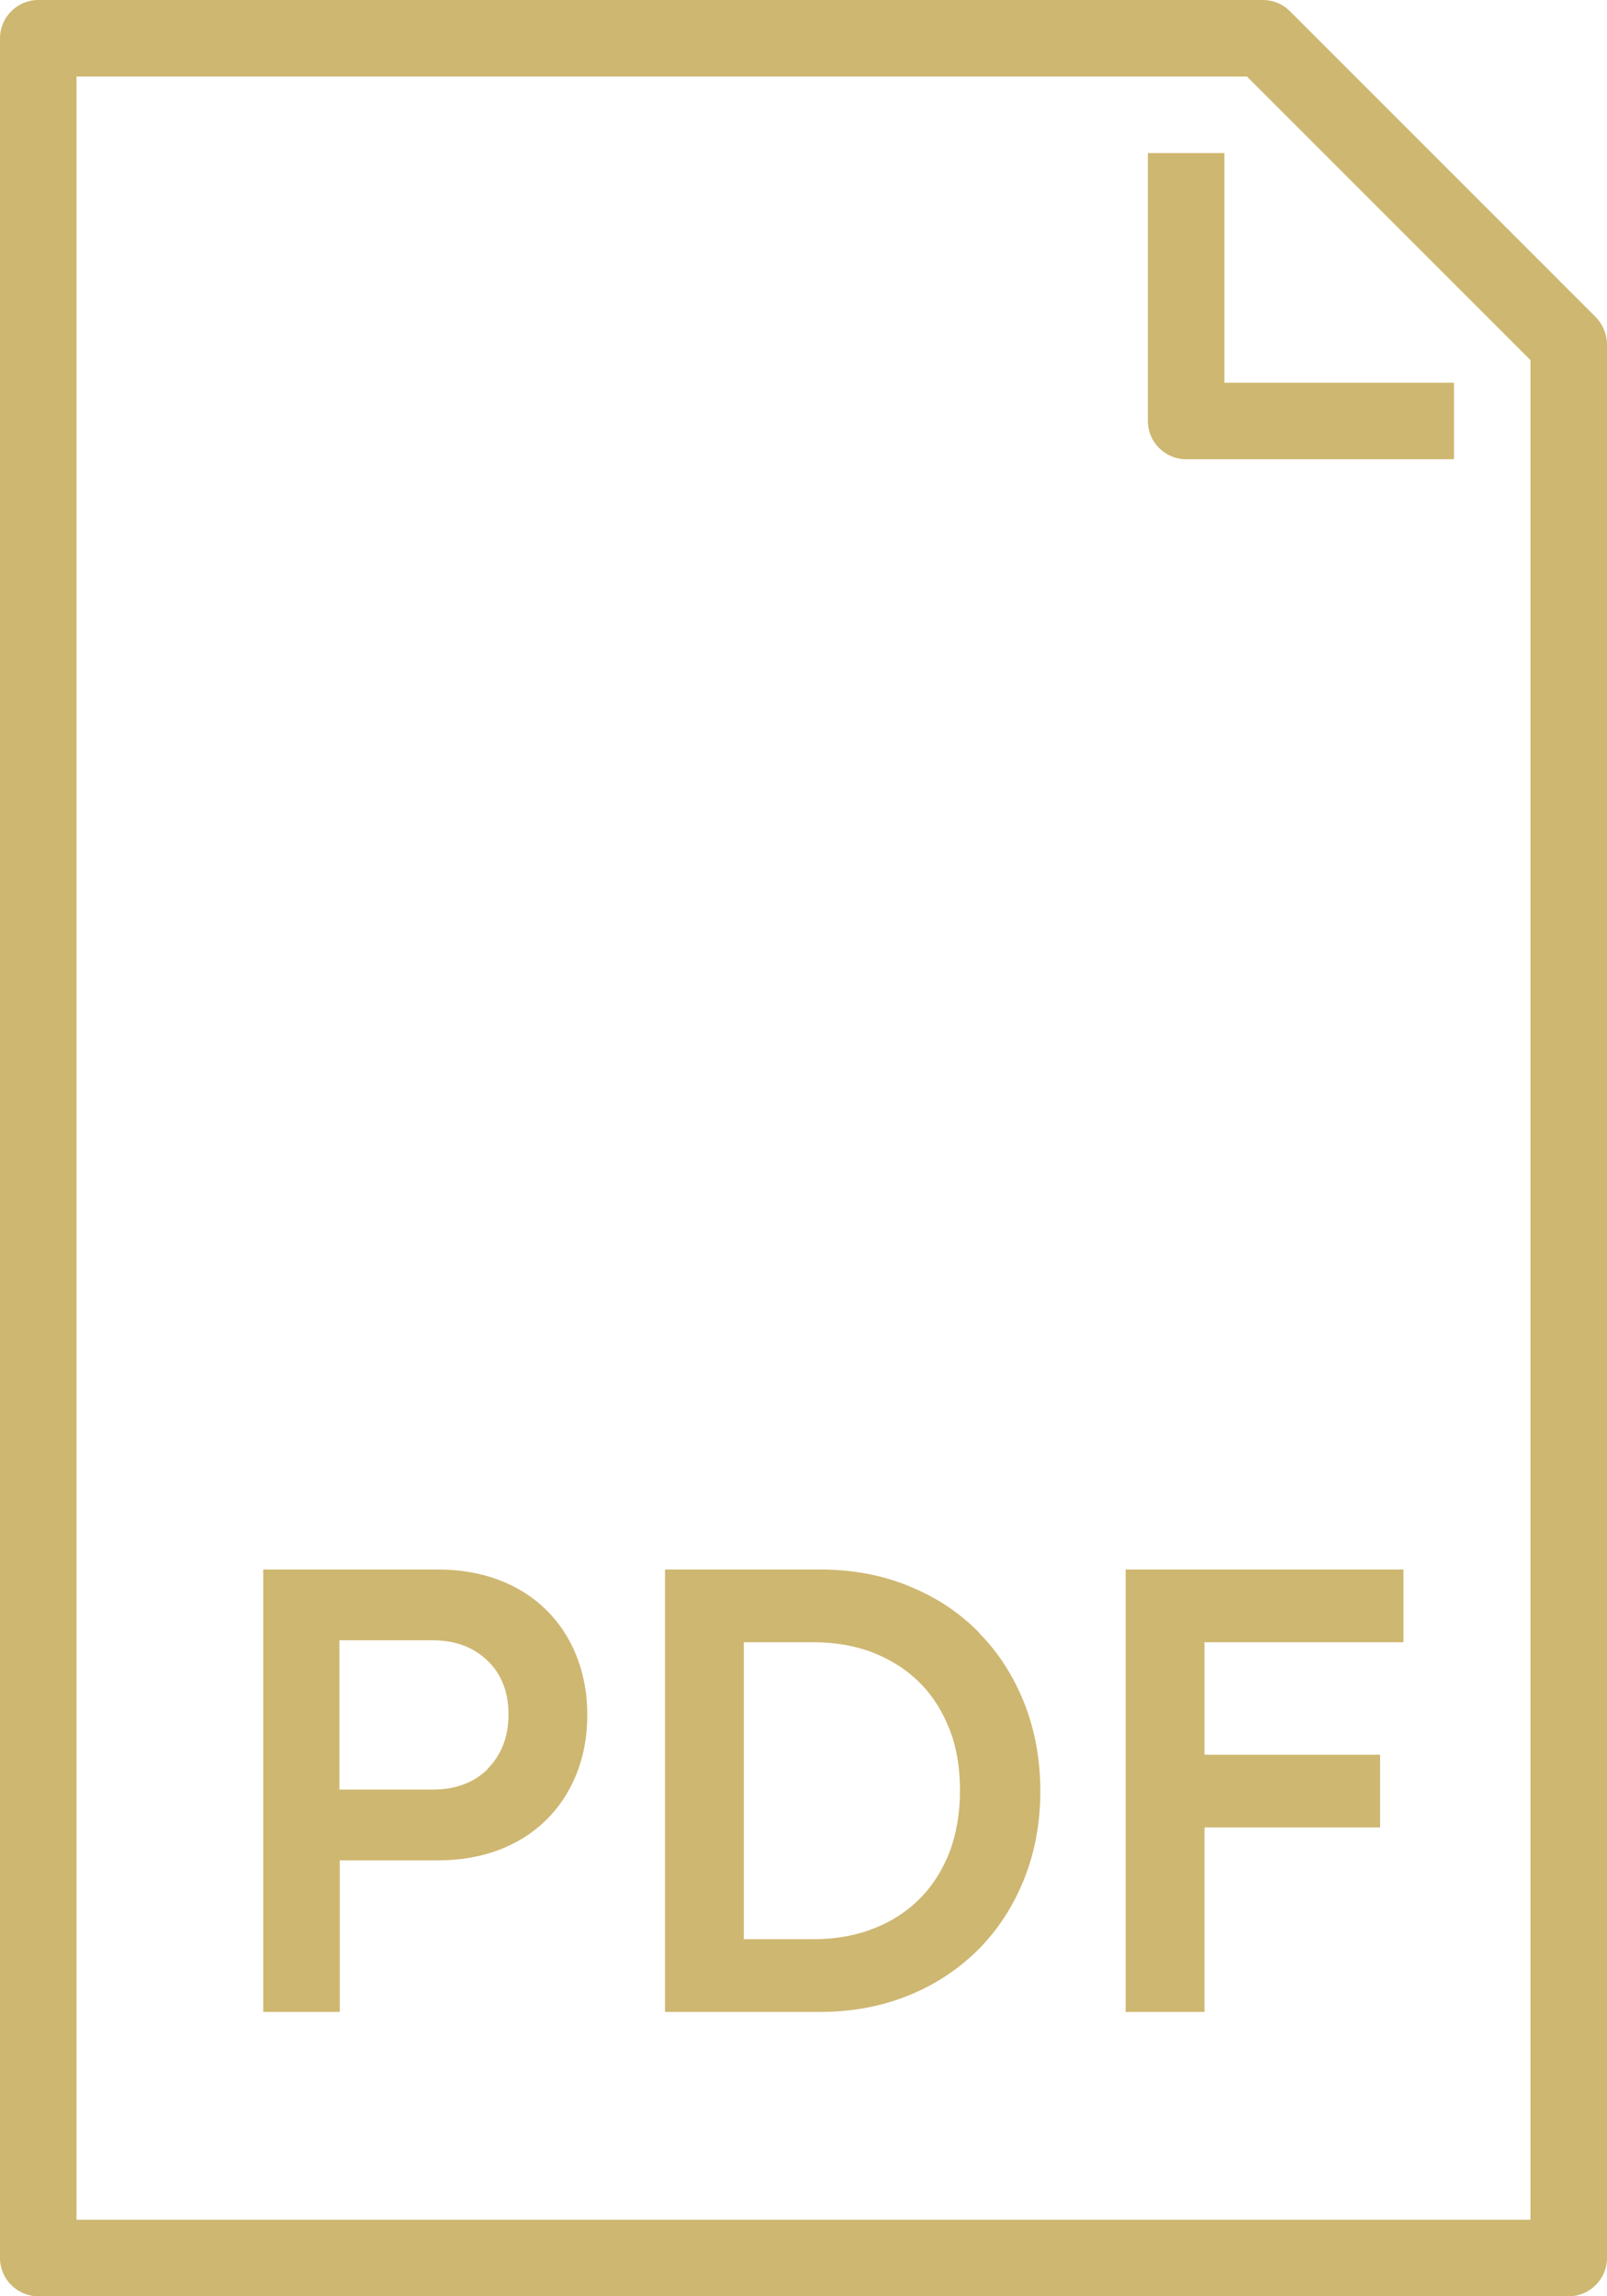 <?xml version="1.0" encoding="UTF-8"?> <svg xmlns="http://www.w3.org/2000/svg" width="42" height="60" viewBox="0 0 42 60" fill="none"><path d="M33 0C33.27 0 33.52 0.1 33.71 0.29L41.71 8.29C41.89 8.48 42 8.73 42 9V59C42 59.55 41.55 60 41 60H1C0.45 60 0 59.55 0 59V1C0 0.45 0.45 0 1 0H33ZM2 2V58H40V9.41L32.59 2H2ZM11.44 41.01C12.02 41.01 12.55 41.1 13.03 41.28C13.51 41.46 13.92 41.72 14.26 42.05C14.6 42.38 14.87 42.78 15.06 43.25C15.249 43.72 15.35 44.24 15.35 44.81C15.35 45.38 15.25 45.9 15.06 46.37C14.87 46.84 14.6 47.24 14.26 47.57C13.92 47.9 13.51 48.16 13.03 48.34C12.55 48.52 12.02 48.61 11.44 48.61H8.88V52.57H6.88V41.01H11.44ZM21.44 41.01C22.29 41.01 23.07 41.16 23.77 41.45C24.48 41.74 25.08 42.14 25.59 42.66V42.67C26.1 43.18 26.489 43.8 26.77 44.5C27.049 45.21 27.19 45.98 27.19 46.8C27.19 47.62 27.049 48.39 26.77 49.09C26.489 49.79 26.1 50.4 25.59 50.92C25.08 51.43 24.48 51.84 23.77 52.13C23.06 52.42 22.29 52.57 21.44 52.57H17.38V41.01H21.44ZM36.68 42.91H31.48V45.85H36.07V47.75H31.48V52.57H29.42V41.01H36.68V42.91ZM19.44 50.67H21.26C21.85 50.67 22.39 50.57 22.86 50.38C23.34 50.19 23.74 49.92 24.07 49.58C24.4 49.24 24.65 48.83 24.83 48.36C25 47.89 25.09 47.36 25.09 46.79C25.09 46.22 25.01 45.69 24.83 45.22C24.65 44.75 24.4 44.34 24.07 44C23.74 43.66 23.33 43.39 22.86 43.2C22.39 43.01 21.85 42.91 21.26 42.91H19.44V50.67ZM8.87 46.76H11.31C11.91 46.76 12.39 46.58 12.75 46.22V46.21C13.11 45.85 13.29 45.37 13.29 44.8C13.29 44.23 13.12 43.76 12.75 43.4C12.38 43.04 11.9 42.86 11.31 42.86H8.87V46.76ZM32 10H38V12H31C30.45 12 30 11.55 30 11V4H32V10Z" fill="#CEB771"></path></svg> 